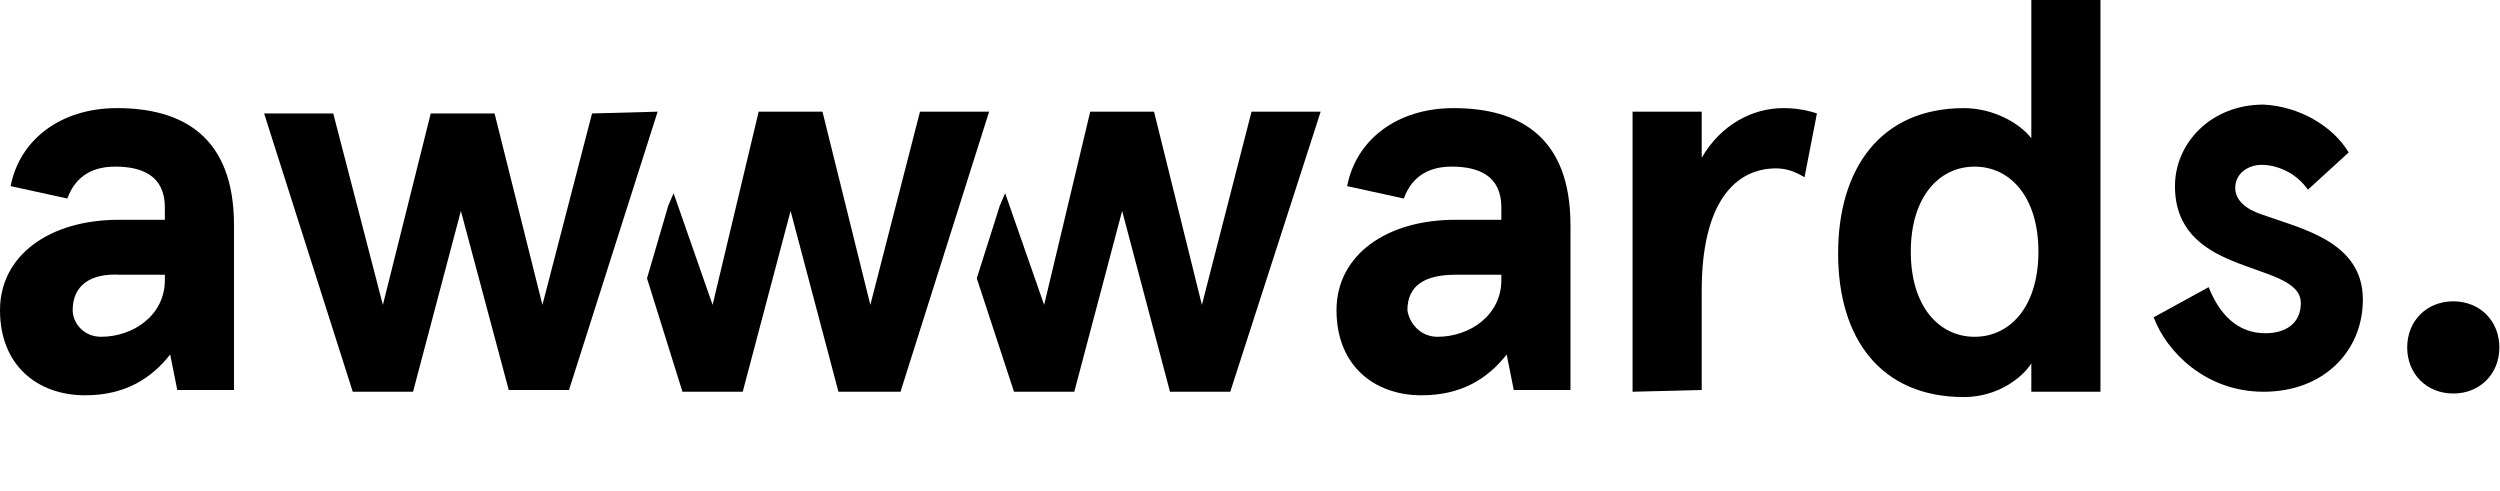 <svg width="158" height="31" viewBox="0 0 158 31" fill="none" xmlns="http://www.w3.org/2000/svg">
<path d="M0.672 11.763C1.232 8.85 3.809 6.833 7.394 6.833C11.539 6.833 14.788 8.626 14.788 14.227V24.646H11.203L10.755 22.405C9.522 23.974 7.842 24.982 5.377 24.982C2.353 24.982 0 23.078 0 19.605C0 16.132 3.137 13.891 7.506 13.891H10.419V13.107C10.419 11.091 8.962 10.53 7.282 10.53C6.05 10.53 4.817 10.979 4.257 12.547L0.672 11.763ZM6.386 21.285C8.402 21.285 10.419 19.941 10.419 17.7V17.364H7.618C5.713 17.252 4.593 18.036 4.593 19.605C4.593 20.389 5.265 21.285 6.386 21.285Z" fill="black"/>
<path d="M85.139 11.763C85.699 8.85 88.276 6.833 91.861 6.833C96.006 6.833 99.254 8.626 99.254 14.227V24.646H95.67L95.222 22.405C93.989 23.974 92.309 24.982 89.844 24.982C86.819 24.982 84.467 23.078 84.467 19.605C84.467 16.132 87.604 13.891 91.973 13.891H94.885V13.107C94.885 11.091 93.429 10.53 91.749 10.53C90.516 10.53 89.284 10.979 88.724 12.547L85.139 11.763ZM90.852 21.285C92.869 21.285 94.885 19.941 94.885 17.7V17.364H91.973C90.068 17.364 88.948 18.036 88.948 19.605C89.06 20.389 89.732 21.285 90.852 21.285Z" fill="black"/>
<path d="M103.179 24.758V7.058H107.548V9.97C108.78 7.842 110.797 6.833 112.701 6.833C113.485 6.833 114.157 6.946 114.83 7.17L114.045 11.203C113.485 10.867 112.925 10.642 112.253 10.642C109.676 10.642 107.548 12.771 107.548 18.372V24.646L103.179 24.758Z" fill="black"/>
<path d="M124.123 6.834C125.915 6.834 127.596 7.73 128.38 8.738V0H132.749V24.758H128.38V22.966C127.82 23.862 126.251 25.094 124.123 25.094C118.858 25.094 116.169 21.397 116.169 16.02C116.169 10.643 118.858 6.834 124.123 6.834ZM124.795 21.285C127.036 21.285 128.828 19.381 128.828 15.908C128.828 12.435 127.036 10.531 124.795 10.531C122.555 10.531 120.762 12.435 120.762 15.908C120.762 19.381 122.555 21.285 124.795 21.285Z" fill="black"/>
<path d="M148.436 9.635L145.86 11.987C145.076 10.867 143.843 10.419 142.947 10.419C142.051 10.419 141.267 10.979 141.267 11.875C141.267 12.659 141.939 13.22 142.947 13.556C145.412 14.452 149.333 15.236 149.333 18.933C149.333 22.182 146.868 24.758 143.059 24.758C139.362 24.758 136.897 22.182 136.113 20.053L139.586 18.149C140.258 19.829 141.379 21.061 143.171 21.061C144.515 21.061 145.412 20.389 145.412 19.157C145.412 17.701 143.171 17.364 141.043 16.468C139.138 15.684 137.458 14.452 137.458 11.763C137.458 9.074 139.698 6.61 143.059 6.61C145.3 6.722 147.428 7.954 148.436 9.635Z" fill="black"/>
<path d="M58.143 7.058L55.006 19.269L51.981 7.058H47.948L45.036 19.269L42.571 12.211L42.235 12.996L40.891 17.589L43.131 24.759H46.94L49.965 13.332L52.99 24.759H56.911L62.512 7.058H58.143Z" fill="black"/>
<path d="M79.097 7.058L75.96 19.269L72.935 7.058H68.902L65.99 19.269L63.525 12.211L63.189 12.996L61.732 17.589L64.085 24.759H67.894L70.919 13.332L73.944 24.759H77.752L83.466 7.058H79.097Z" fill="black"/>
<path d="M41.563 7.058L35.961 24.646H32.152L29.128 13.332L26.103 24.759H22.294L16.692 7.17H21.061L24.198 19.269L27.223 7.17H31.256L34.281 19.269L37.417 7.17L41.563 7.058Z" fill="black"/>
<path d="M155.047 19.044C156.728 19.044 157.96 20.277 157.96 21.957C157.96 23.638 156.728 24.87 155.047 24.87C153.367 24.87 152.135 23.638 152.135 21.957C152.135 20.277 153.367 19.044 155.047 19.044Z" fill="black"/>
</svg>

